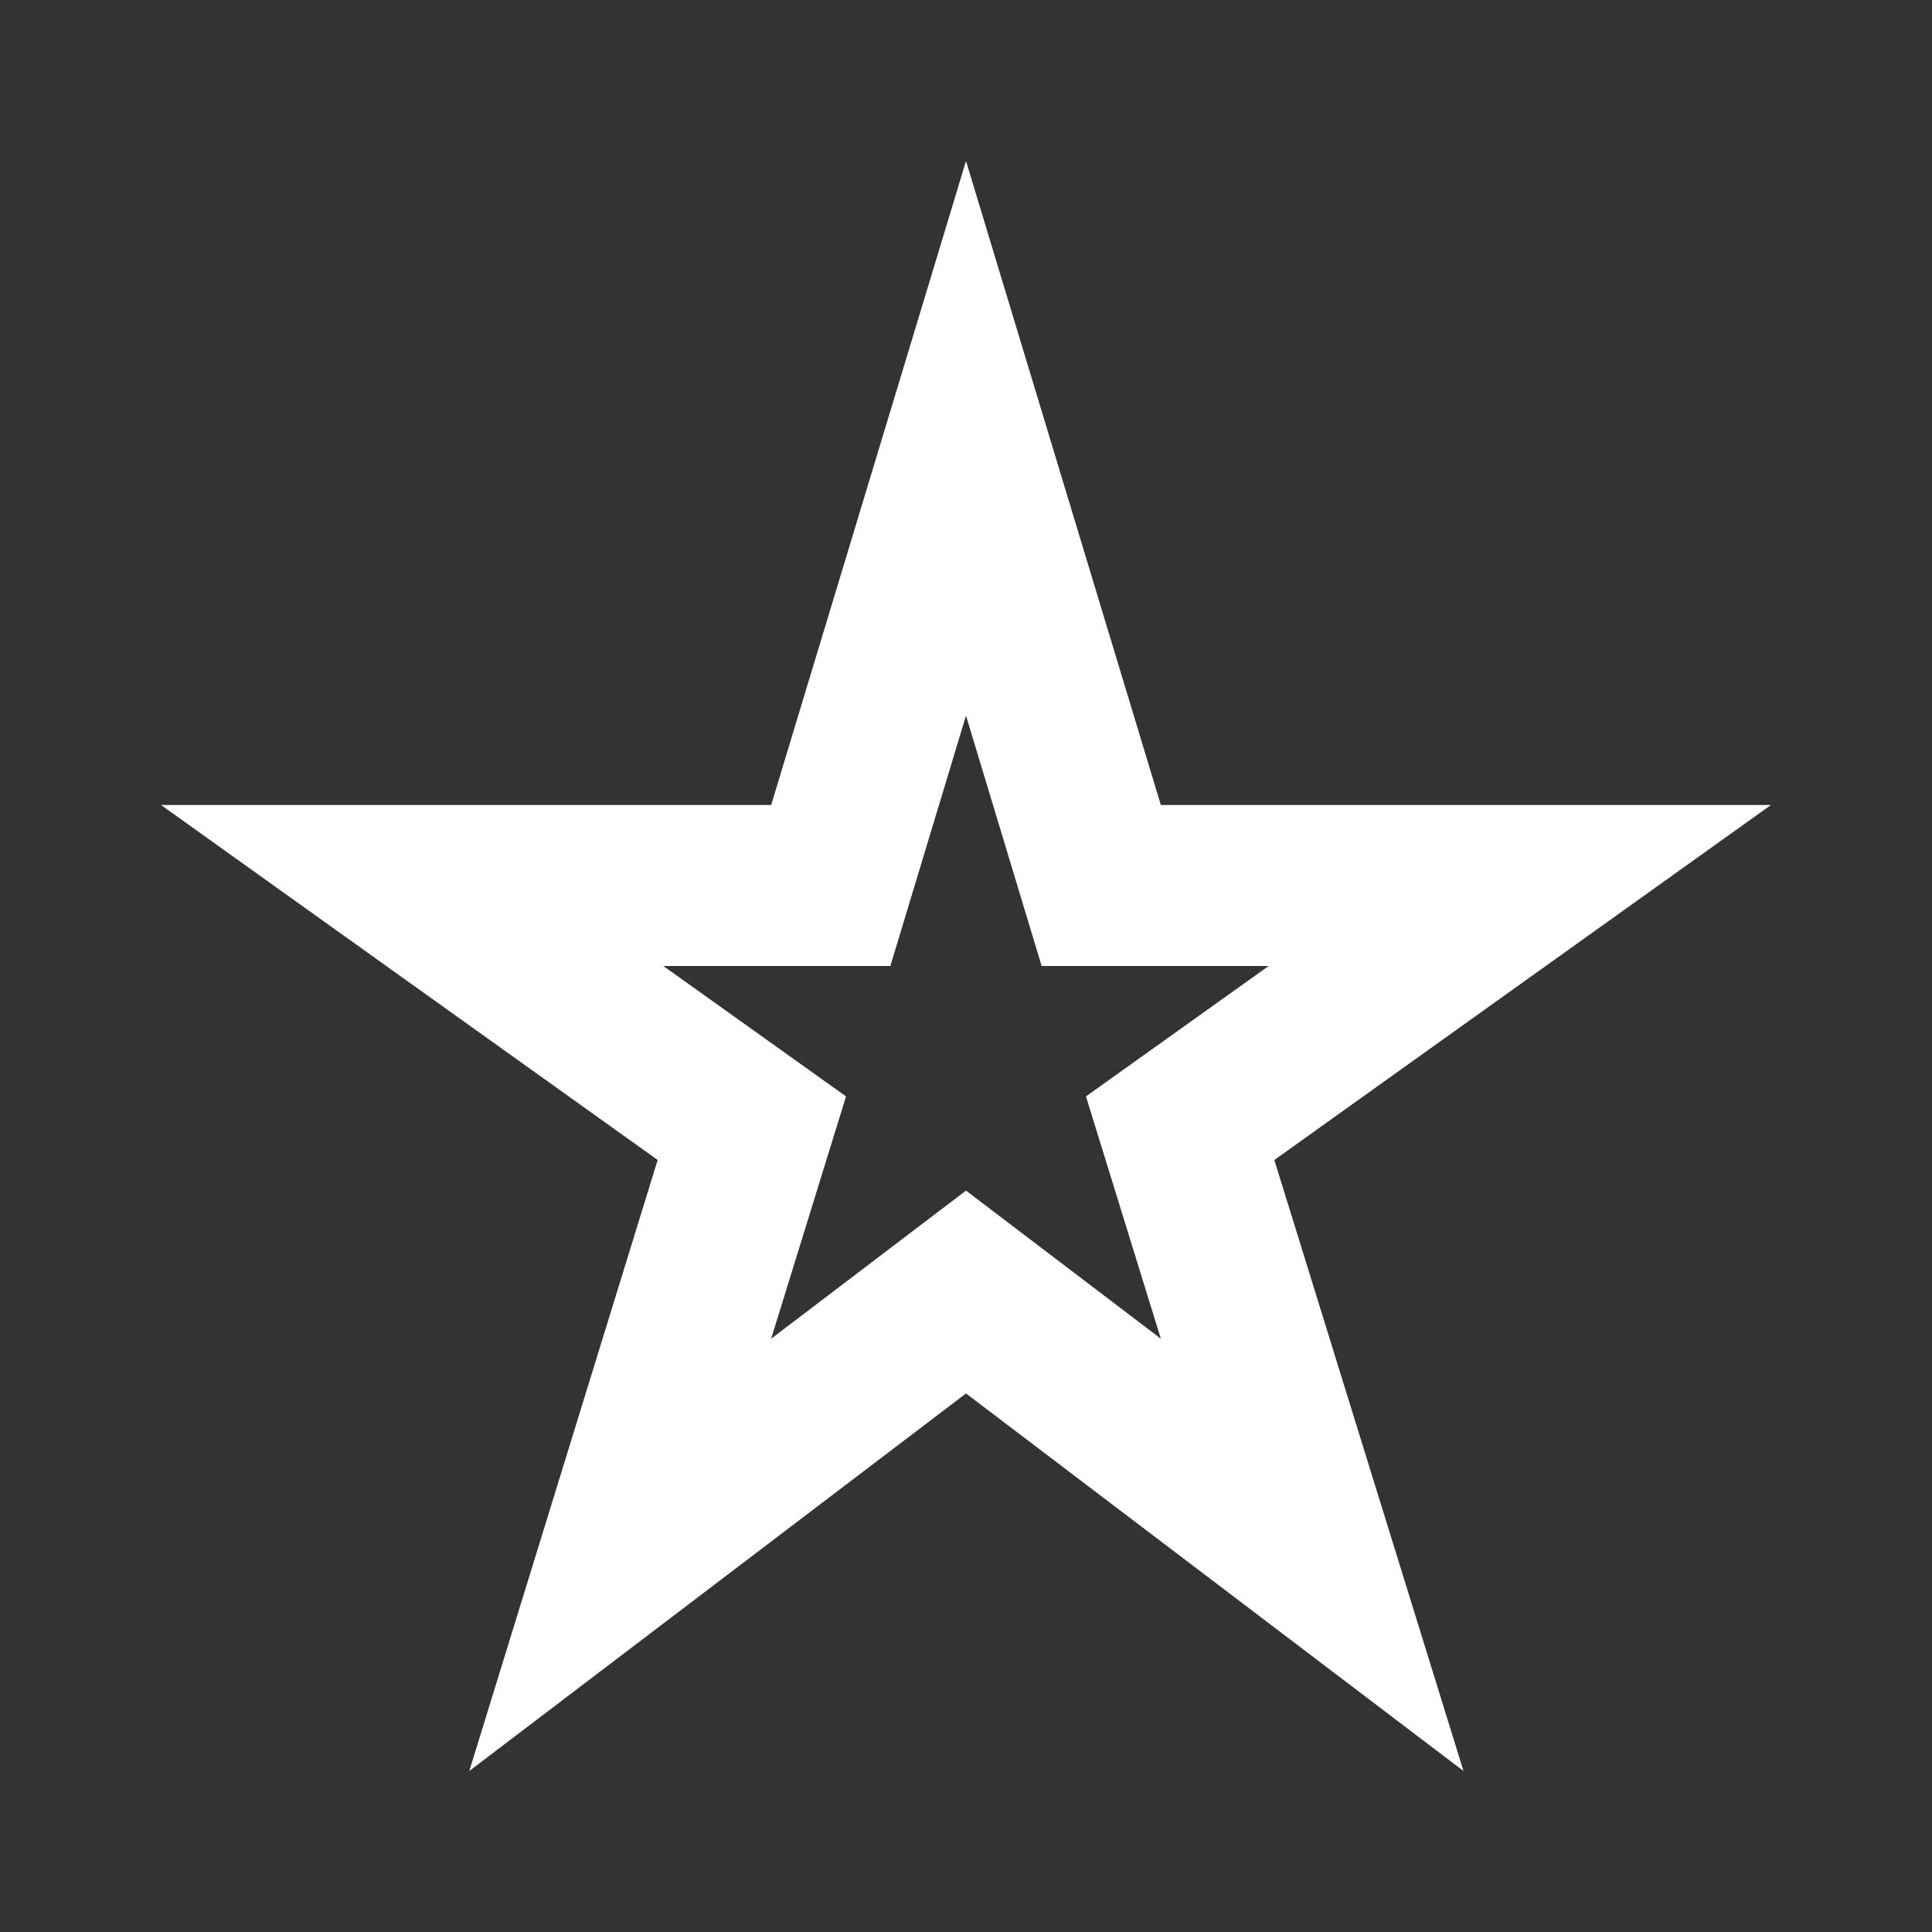 <svg width="32" height="32" viewBox="0 0 32 32" fill="none" xmlns="http://www.w3.org/2000/svg">
<rect x="0" y="0" width="32" height="32" fill="#333333" stroke="none"/>
<path d="M16 11.853L17.253 16H21.013L17.987 18.16L19.227 22.173L16 19.72L12.773 22.173L14.013 18.16L10.987 16H14.747L16 11.853ZM16 2.667L12.773 13.333H2.667L10.893 19.213L7.773 29.333L16 23.08L24.24 29.333L21.107 19.213L29.333 13.333H19.227L16 2.667Z" fill="white"/>
</svg>
